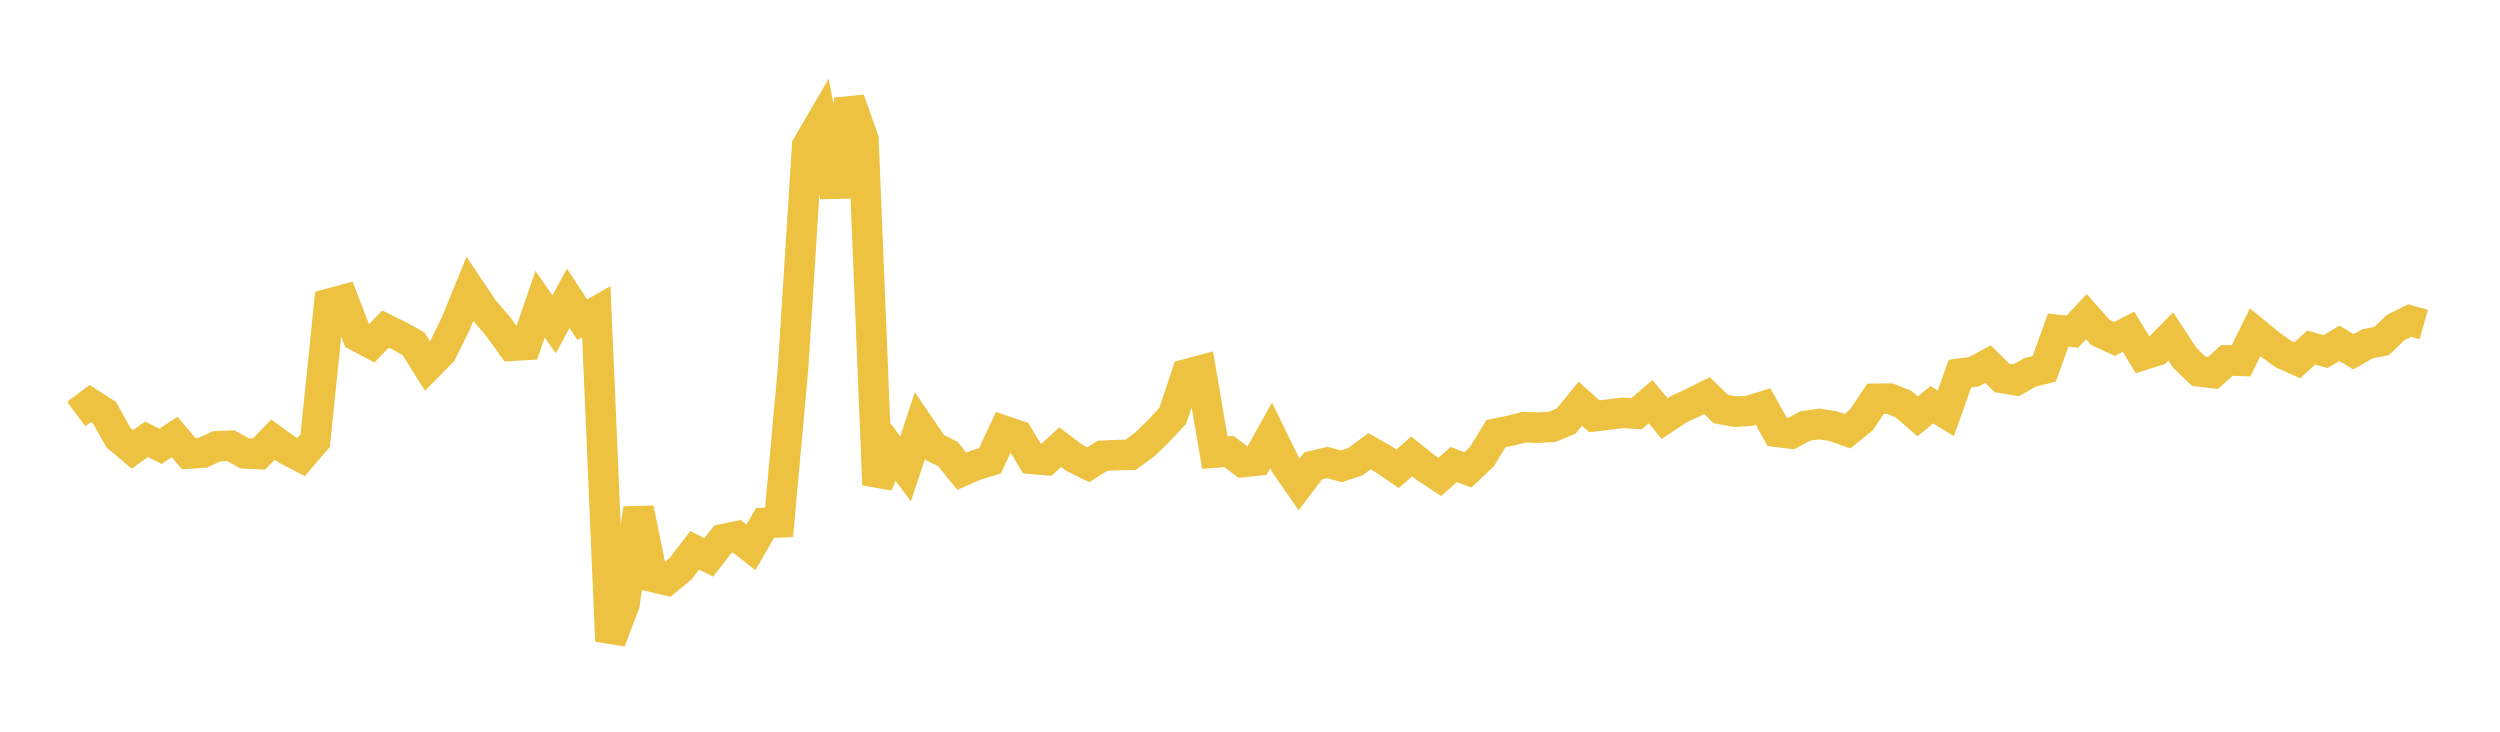 <svg width="164" height="48" xmlns="http://www.w3.org/2000/svg" xmlns:xlink="http://www.w3.org/1999/xlink"><path fill="none" stroke="rgb(237,194,64)" stroke-width="2" d="M5,27.161L5.922,26.471L6.844,27.059L7.766,28.699L8.689,29.478L9.611,28.816L10.533,29.281L11.455,28.663L12.377,29.756L13.299,29.701L14.222,29.274L15.144,29.237L16.066,29.745L16.988,29.786L17.91,28.838L18.832,29.506L19.754,29.981L20.677,28.906L21.599,19.922L22.521,19.672L23.443,22.056L24.365,22.547L25.287,21.587L26.21,22.038L27.132,22.56L28.054,24.03L28.976,23.097L29.898,21.224L30.82,18.963L31.743,20.339L32.665,21.398L33.587,22.681L34.509,22.629L35.431,19.959L36.353,21.277L37.275,19.568L38.198,20.973L39.12,20.447L40.042,42.054L40.964,39.635L41.886,33.359L42.808,37.848L43.731,38.063L44.653,37.296L45.575,36.102L46.497,36.564L47.419,35.374L48.341,35.186L49.263,35.905L50.186,34.302L51.108,34.269L52.03,24.092L52.952,9.562L53.874,7.979L54.796,12.888L55.719,6.54L56.641,9.13L57.563,31.804L58.485,29.526L59.407,30.755L60.329,27.969L61.251,29.325L62.174,29.778L63.096,30.913L64.018,30.511L64.94,30.233L65.862,28.258L66.784,28.572L67.707,30.102L68.629,30.179L69.551,29.335L70.473,30.031L71.395,30.489L72.317,29.901L73.24,29.855L74.162,29.838L75.084,29.165L76.006,28.274L76.928,27.282L77.85,24.544L78.772,24.3L79.695,29.691L80.617,29.619L81.539,30.312L82.461,30.215L83.383,28.566L84.305,30.449L85.228,31.773L86.15,30.554L87.072,30.34L87.994,30.59L88.916,30.284L89.838,29.602L90.76,30.123L91.683,30.753L92.605,29.94L93.527,30.68L94.449,31.284L95.371,30.473L96.293,30.828L97.216,29.953L98.138,28.441L99.06,28.257L99.982,28.023L100.904,28.055L101.826,27.998L102.749,27.616L103.671,26.482L104.593,27.31L105.515,27.199L106.437,27.081L107.359,27.139L108.281,26.349L109.204,27.462L110.126,26.846L111.048,26.416L111.97,25.954L112.892,26.835L113.814,27.004L114.737,26.956L115.659,26.665L116.581,28.33L117.503,28.442L118.425,27.941L119.347,27.815L120.269,27.959L121.192,28.287L122.114,27.537L123.036,26.159L123.958,26.146L124.88,26.516L125.802,27.313L126.725,26.549L127.647,27.115L128.569,24.512L129.491,24.387L130.413,23.886L131.335,24.796L132.257,24.948L133.18,24.423L134.102,24.194L135.024,21.648L135.946,21.758L136.868,20.773L137.79,21.81L138.713,22.236L139.635,21.759L140.557,23.294L141.479,23.004L142.401,22.071L143.323,23.477L144.246,24.362L145.168,24.47L146.09,23.639L147.012,23.67L147.934,21.798L148.856,22.552L149.778,23.222L150.701,23.635L151.623,22.796L152.545,23.065L153.467,22.525L154.389,23.078L155.311,22.551L156.234,22.374L157.156,21.485L158.078,21.029L159,21.289"></path></svg>